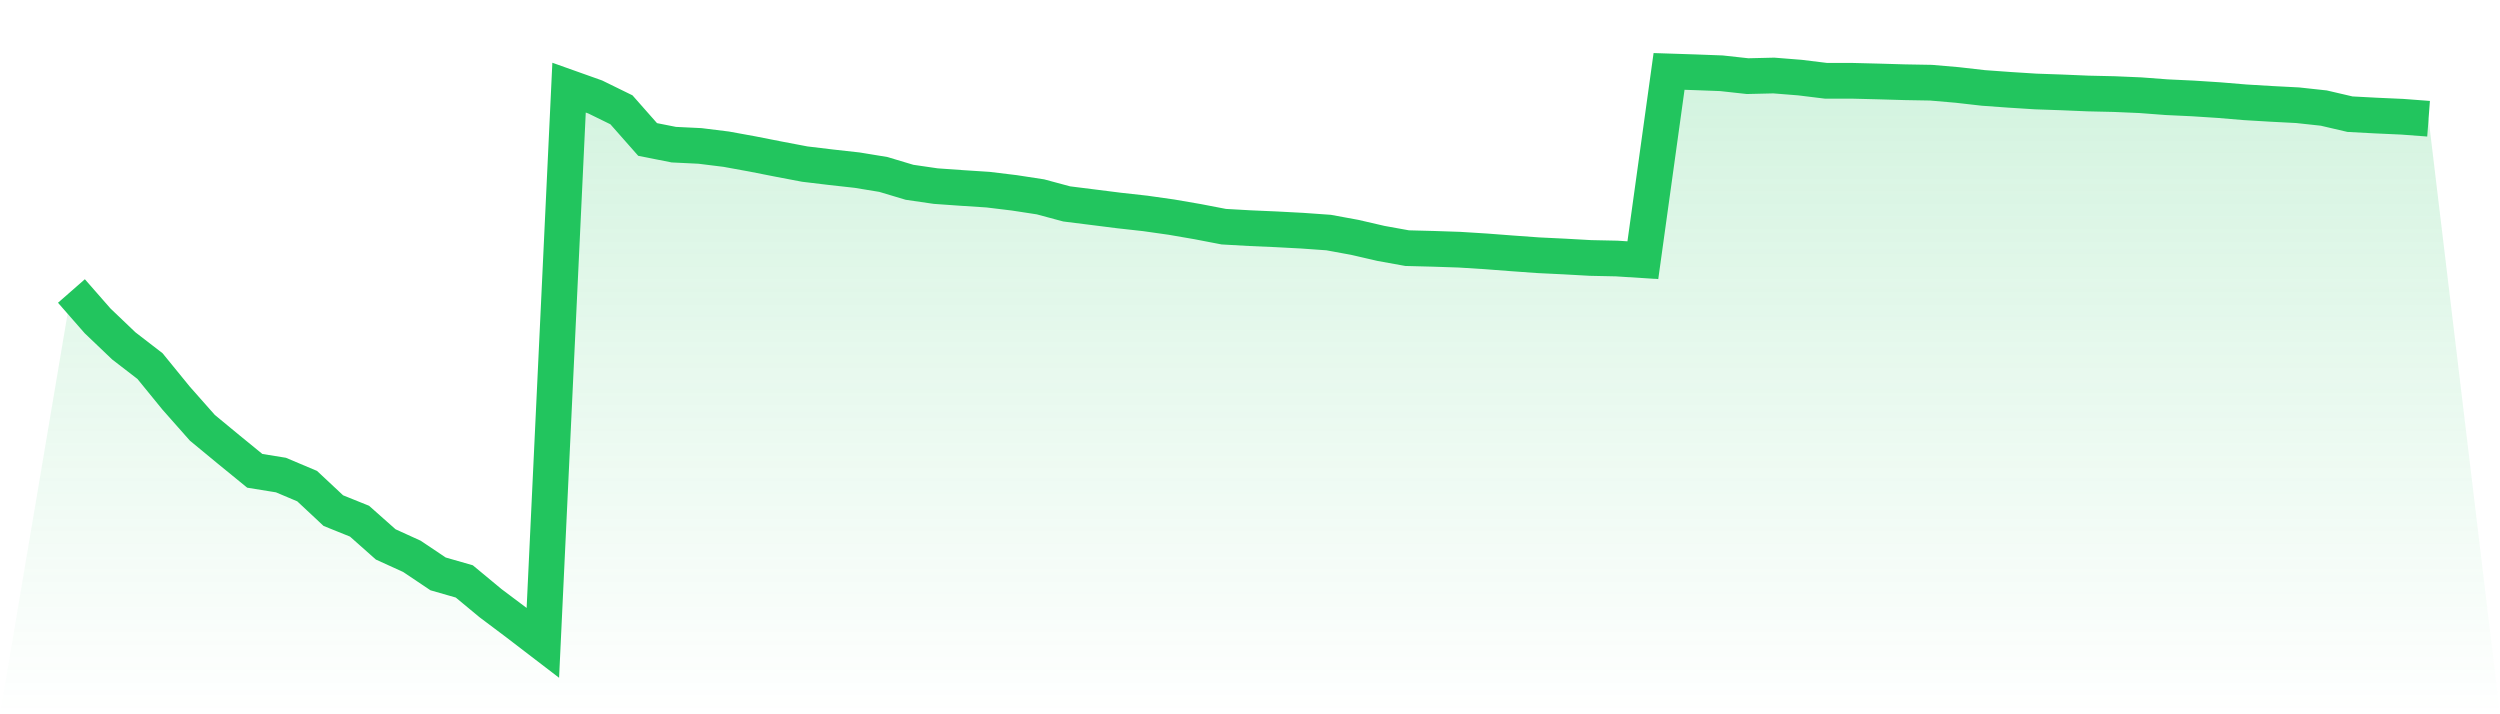 <svg viewBox="0 0 140 40" xmlns="http://www.w3.org/2000/svg">
<defs>
<linearGradient id="gradient" x1="0" x2="0" y1="0" y2="1">
<stop offset="0%" stop-color="#22c55e" stop-opacity="0.2"/>
<stop offset="100%" stop-color="#22c55e" stop-opacity="0"/>
</linearGradient>
</defs>
<path d="M4,16.296 L4,16.296 L5.467,17.971 L6.933,19.37 L8.4,20.501 L9.867,22.3 L11.333,23.957 L12.8,25.168 L14.267,26.366 L15.733,26.603 L17.2,27.223 L18.667,28.595 L20.133,29.186 L21.6,30.487 L23.067,31.155 L24.533,32.138 L26,32.559 L27.467,33.775 L28.933,34.876 L30.4,36 L31.867,4.908 L33.333,5.43 L34.8,6.149 L36.267,7.811 L37.733,8.101 L39.2,8.172 L40.667,8.354 L42.133,8.621 L43.6,8.91 L45.067,9.189 L46.533,9.365 L48,9.528 L49.467,9.769 L50.933,10.208 L52.4,10.422 L53.867,10.526 L55.333,10.621 L56.8,10.799 L58.267,11.024 L59.733,11.419 L61.2,11.603 L62.667,11.788 L64.133,11.951 L65.6,12.159 L67.067,12.412 L68.533,12.694 L70,12.777 L71.467,12.841 L72.933,12.919 L74.4,13.023 L75.867,13.292 L77.333,13.631 L78.8,13.896 L80.267,13.934 L81.733,13.983 L83.2,14.075 L84.667,14.187 L86.133,14.293 L87.6,14.364 L89.067,14.446 L90.533,14.477 L92,14.571 L93.467,4 L94.933,4.048 L96.4,4.103 L97.867,4.264 L99.333,4.229 L100.8,4.346 L102.267,4.526 L103.733,4.525 L105.2,4.562 L106.667,4.605 L108.133,4.631 L109.6,4.757 L111.067,4.924 L112.533,5.03 L114,5.123 L115.467,5.174 L116.933,5.236 L118.4,5.269 L119.867,5.332 L121.333,5.443 L122.8,5.512 L124.267,5.607 L125.733,5.729 L127.2,5.817 L128.667,5.893 L130.133,6.052 L131.6,6.394 L133.067,6.472 L134.533,6.538 L136,6.649 L140,40 L0,40 z" fill="url(#gradient)"/>
<path d="M4,16.296 L4,16.296 L5.467,17.971 L6.933,19.37 L8.4,20.501 L9.867,22.3 L11.333,23.957 L12.8,25.168 L14.267,26.366 L15.733,26.603 L17.2,27.223 L18.667,28.595 L20.133,29.186 L21.6,30.487 L23.067,31.155 L24.533,32.138 L26,32.559 L27.467,33.775 L28.933,34.876 L30.4,36 L31.867,4.908 L33.333,5.43 L34.8,6.149 L36.267,7.811 L37.733,8.101 L39.2,8.172 L40.667,8.354 L42.133,8.621 L43.6,8.91 L45.067,9.189 L46.533,9.365 L48,9.528 L49.467,9.769 L50.933,10.208 L52.4,10.422 L53.867,10.526 L55.333,10.621 L56.8,10.799 L58.267,11.024 L59.733,11.419 L61.2,11.603 L62.667,11.788 L64.133,11.951 L65.6,12.159 L67.067,12.412 L68.533,12.694 L70,12.777 L71.467,12.841 L72.933,12.919 L74.4,13.023 L75.867,13.292 L77.333,13.631 L78.8,13.896 L80.267,13.934 L81.733,13.983 L83.2,14.075 L84.667,14.187 L86.133,14.293 L87.6,14.364 L89.067,14.446 L90.533,14.477 L92,14.571 L93.467,4 L94.933,4.048 L96.4,4.103 L97.867,4.264 L99.333,4.229 L100.8,4.346 L102.267,4.526 L103.733,4.525 L105.2,4.562 L106.667,4.605 L108.133,4.631 L109.6,4.757 L111.067,4.924 L112.533,5.03 L114,5.123 L115.467,5.174 L116.933,5.236 L118.4,5.269 L119.867,5.332 L121.333,5.443 L122.8,5.512 L124.267,5.607 L125.733,5.729 L127.2,5.817 L128.667,5.893 L130.133,6.052 L131.6,6.394 L133.067,6.472 L134.533,6.538 L136,6.649" fill="none" stroke="#22c55e" stroke-width="2"/>
</svg>